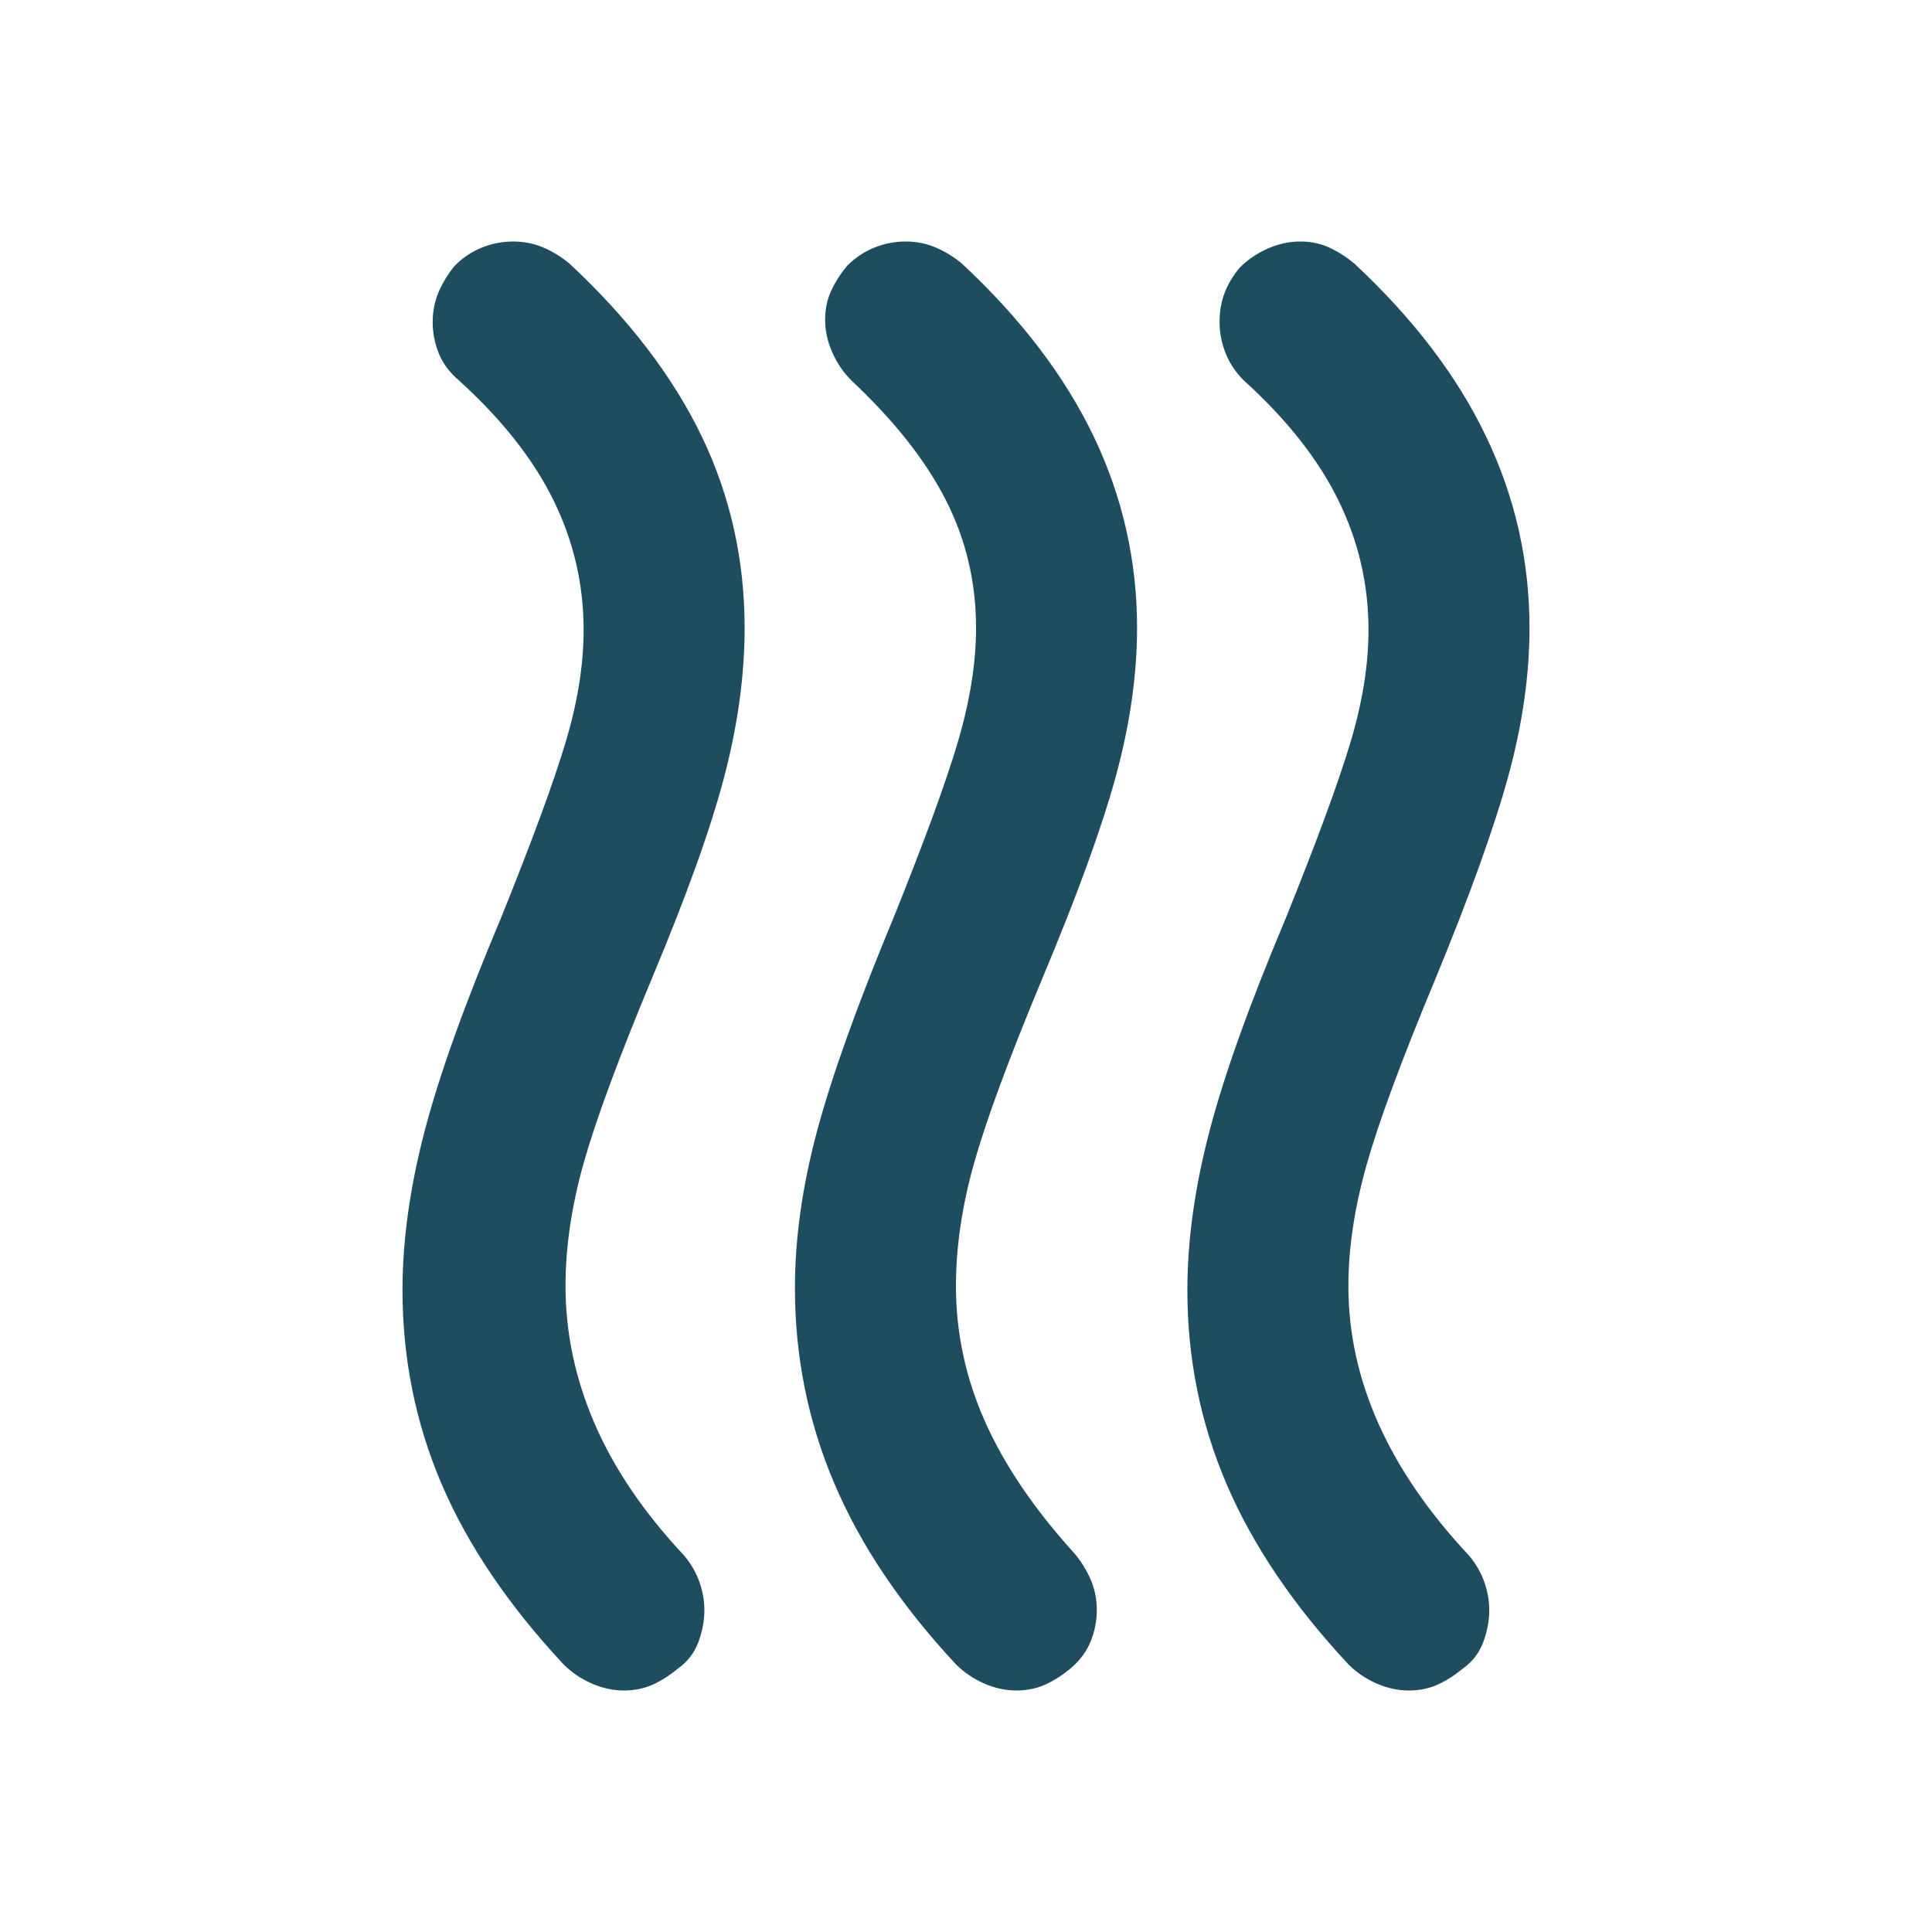 <svg width="24" height="24" viewBox="0 0 24 24" fill="none" xmlns="http://www.w3.org/2000/svg">
<path d="M13.3 20.725C13.2 20.808 13.096 20.875 12.988 20.925C12.879 20.975 12.758 21 12.625 21C12.492 21 12.358 20.971 12.225 20.913C12.092 20.854 11.975 20.775 11.875 20.675C11.192 19.942 10.688 19.192 10.363 18.425C10.037 17.658 9.875 16.85 9.875 16C9.875 15.383 9.967 14.733 10.15 14.05C10.333 13.367 10.65 12.483 11.1 11.4C11.483 10.45 11.75 9.721 11.9 9.213C12.05 8.704 12.125 8.233 12.125 7.8C12.125 7.233 12 6.704 11.75 6.213C11.5 5.721 11.108 5.225 10.575 4.725C10.475 4.625 10.396 4.508 10.338 4.375C10.279 4.242 10.25 4.108 10.25 3.975C10.25 3.842 10.275 3.721 10.325 3.612C10.375 3.504 10.442 3.4 10.525 3.3C10.625 3.2 10.738 3.125 10.863 3.075C10.988 3.025 11.117 3 11.25 3C11.383 3 11.508 3.025 11.625 3.075C11.742 3.125 11.85 3.192 11.95 3.275C12.683 3.958 13.229 4.675 13.588 5.425C13.946 6.175 14.125 6.967 14.125 7.8C14.125 8.383 14.037 8.996 13.863 9.637C13.688 10.279 13.383 11.117 12.95 12.15C12.533 13.15 12.25 13.917 12.1 14.45C11.95 14.983 11.875 15.492 11.875 15.975C11.875 16.558 11.996 17.121 12.238 17.663C12.479 18.204 12.85 18.75 13.35 19.3C13.433 19.4 13.5 19.508 13.55 19.625C13.6 19.742 13.625 19.867 13.625 20C13.625 20.133 13.6 20.262 13.55 20.387C13.5 20.512 13.417 20.625 13.3 20.725ZM18.175 20.725C18.075 20.808 17.971 20.875 17.863 20.925C17.754 20.975 17.633 21 17.5 21C17.367 21 17.233 20.971 17.1 20.913C16.967 20.854 16.85 20.775 16.75 20.675C16.067 19.942 15.562 19.196 15.238 18.438C14.912 17.679 14.75 16.875 14.75 16.025C14.75 15.408 14.842 14.75 15.025 14.05C15.208 13.35 15.525 12.467 15.975 11.4C16.358 10.45 16.625 9.725 16.775 9.225C16.925 8.725 17 8.258 17 7.825C17 7.258 16.875 6.721 16.625 6.213C16.375 5.704 15.983 5.208 15.45 4.725C15.35 4.625 15.275 4.513 15.225 4.388C15.175 4.263 15.15 4.133 15.15 4C15.15 3.867 15.171 3.746 15.213 3.638C15.254 3.529 15.317 3.425 15.4 3.325C15.5 3.225 15.617 3.146 15.75 3.087C15.883 3.029 16.017 3 16.15 3C16.283 3 16.404 3.025 16.512 3.075C16.621 3.125 16.725 3.192 16.825 3.275C17.558 3.958 18.104 4.675 18.462 5.425C18.821 6.175 19 6.967 19 7.8C19 8.383 18.913 8.996 18.738 9.637C18.562 10.279 18.258 11.125 17.825 12.175C17.408 13.175 17.125 13.942 16.975 14.475C16.825 15.008 16.75 15.508 16.75 15.975C16.75 16.558 16.875 17.129 17.125 17.688C17.375 18.246 17.75 18.792 18.25 19.325C18.333 19.425 18.396 19.533 18.438 19.65C18.479 19.767 18.5 19.883 18.5 20C18.5 20.133 18.475 20.267 18.425 20.4C18.375 20.533 18.292 20.642 18.175 20.725ZM8.425 20.725C8.325 20.808 8.221 20.875 8.113 20.925C8.004 20.975 7.883 21 7.75 21C7.617 21 7.483 20.971 7.35 20.913C7.217 20.854 7.1 20.775 7 20.675C6.317 19.942 5.812 19.196 5.487 18.438C5.162 17.679 5 16.875 5 16.025C5 15.408 5.092 14.75 5.275 14.05C5.458 13.35 5.775 12.467 6.225 11.4C6.608 10.45 6.875 9.725 7.025 9.225C7.175 8.725 7.25 8.258 7.25 7.825C7.25 7.258 7.125 6.721 6.875 6.213C6.625 5.704 6.233 5.208 5.7 4.725C5.583 4.625 5.5 4.513 5.45 4.388C5.4 4.263 5.375 4.133 5.375 4C5.375 3.867 5.4 3.742 5.45 3.625C5.5 3.508 5.567 3.4 5.65 3.3C5.75 3.2 5.862 3.125 5.987 3.075C6.112 3.025 6.242 3 6.375 3C6.508 3 6.633 3.025 6.75 3.075C6.867 3.125 6.975 3.192 7.075 3.275C7.808 3.958 8.354 4.671 8.713 5.412C9.071 6.154 9.25 6.95 9.25 7.8C9.25 8.383 9.167 8.996 9 9.637C8.833 10.279 8.533 11.117 8.1 12.15C7.683 13.15 7.4 13.917 7.25 14.45C7.1 14.983 7.025 15.492 7.025 15.975C7.025 16.558 7.146 17.129 7.388 17.688C7.629 18.246 8 18.792 8.5 19.325C8.583 19.425 8.646 19.533 8.688 19.65C8.729 19.767 8.75 19.883 8.75 20C8.75 20.133 8.725 20.267 8.675 20.4C8.625 20.533 8.542 20.642 8.425 20.725Z" fill="#1E4D60"/>
</svg>
